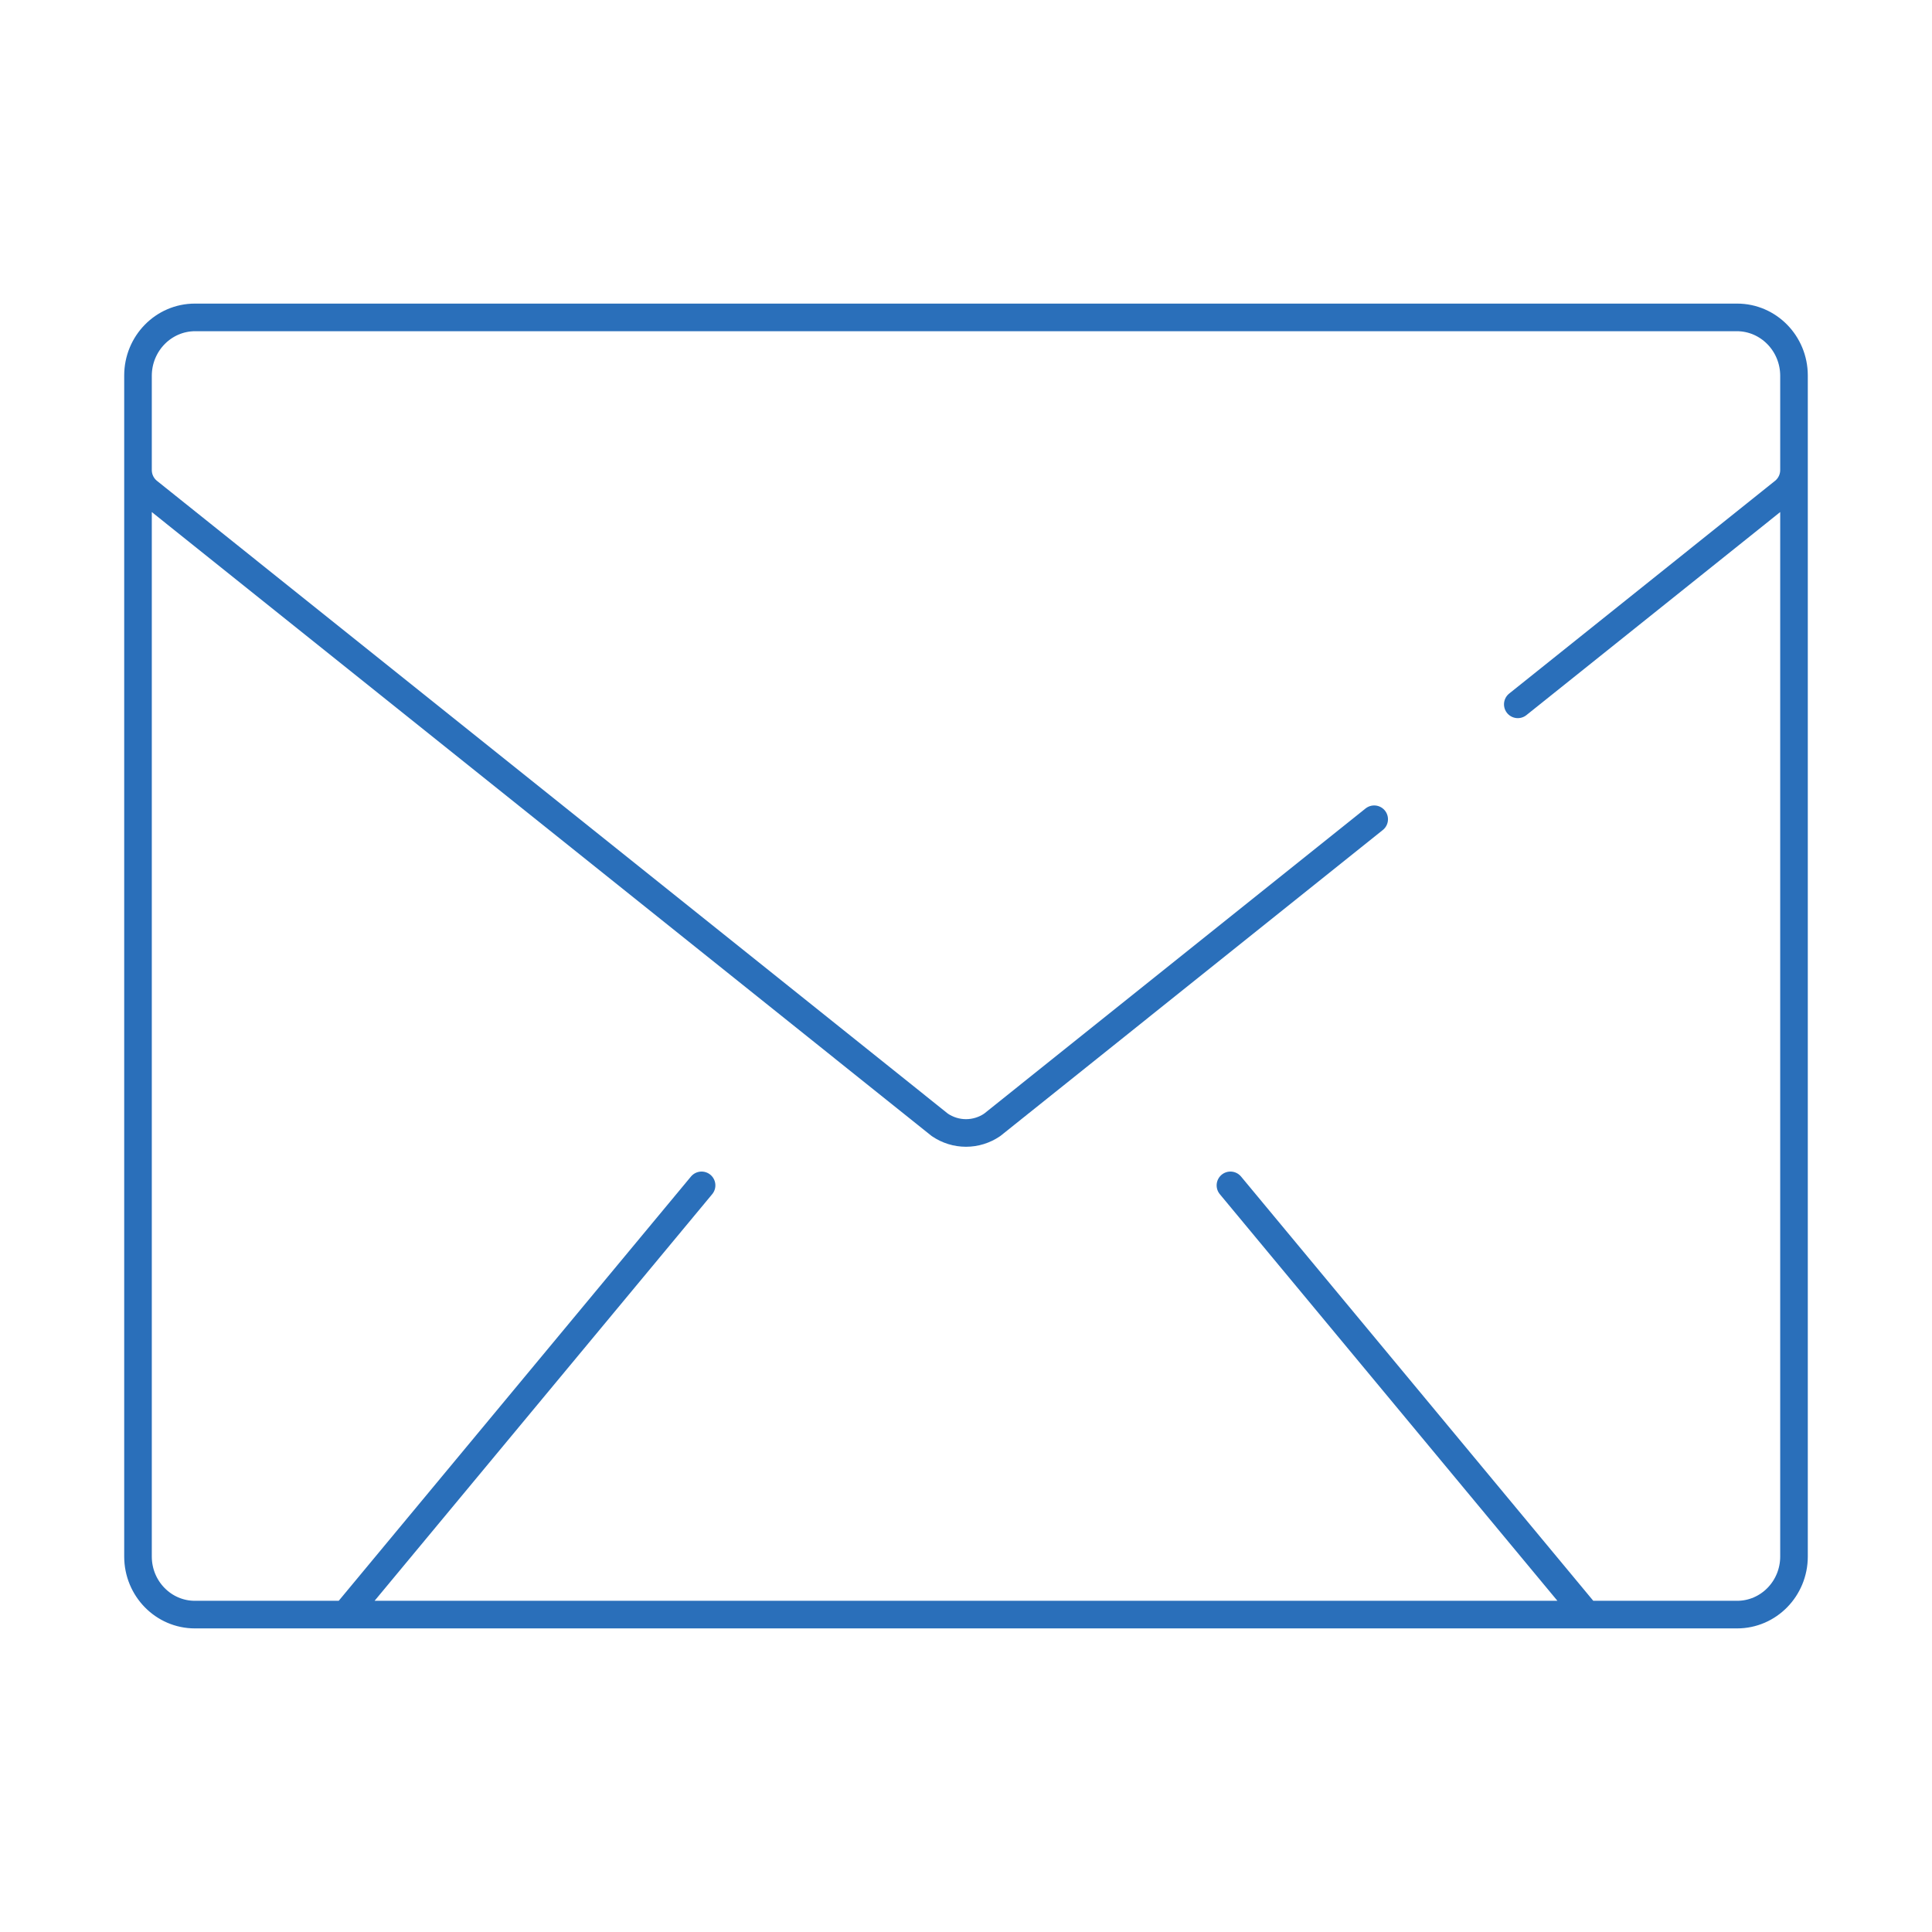 <svg width="140" height="140" viewBox="0 0 140 140" fill="none" xmlns="http://www.w3.org/2000/svg">
<path d="M99.578 59.366L71.896 81.513C71.335 81.895 70.675 82.099 70 82.099C69.325 82.099 68.665 81.895 68.104 81.513L10.751 35.626C10.277 35.247 10 34.672 10 34.065V27.236C10 24.896 11.857 23 14.147 23H125.853C128.144 23 130 24.897 130 27.236V34.065C130 34.672 129.723 35.247 129.249 35.626L109.985 51.039M50.839 85.896L25.014 117M89.162 85.896L114.986 117M125.88 117H14.12C11.845 117 10 115.115 10 112.79V27.21C10 24.885 11.845 23 14.12 23H125.88C128.155 23 130 24.885 130 27.21V112.79C130 115.115 128.155 117 125.88 117Z" stroke="#2A6FBA" stroke-width="2" stroke-miterlimit="10" stroke-linecap="round" stroke-linejoin="round"/>
</svg>
